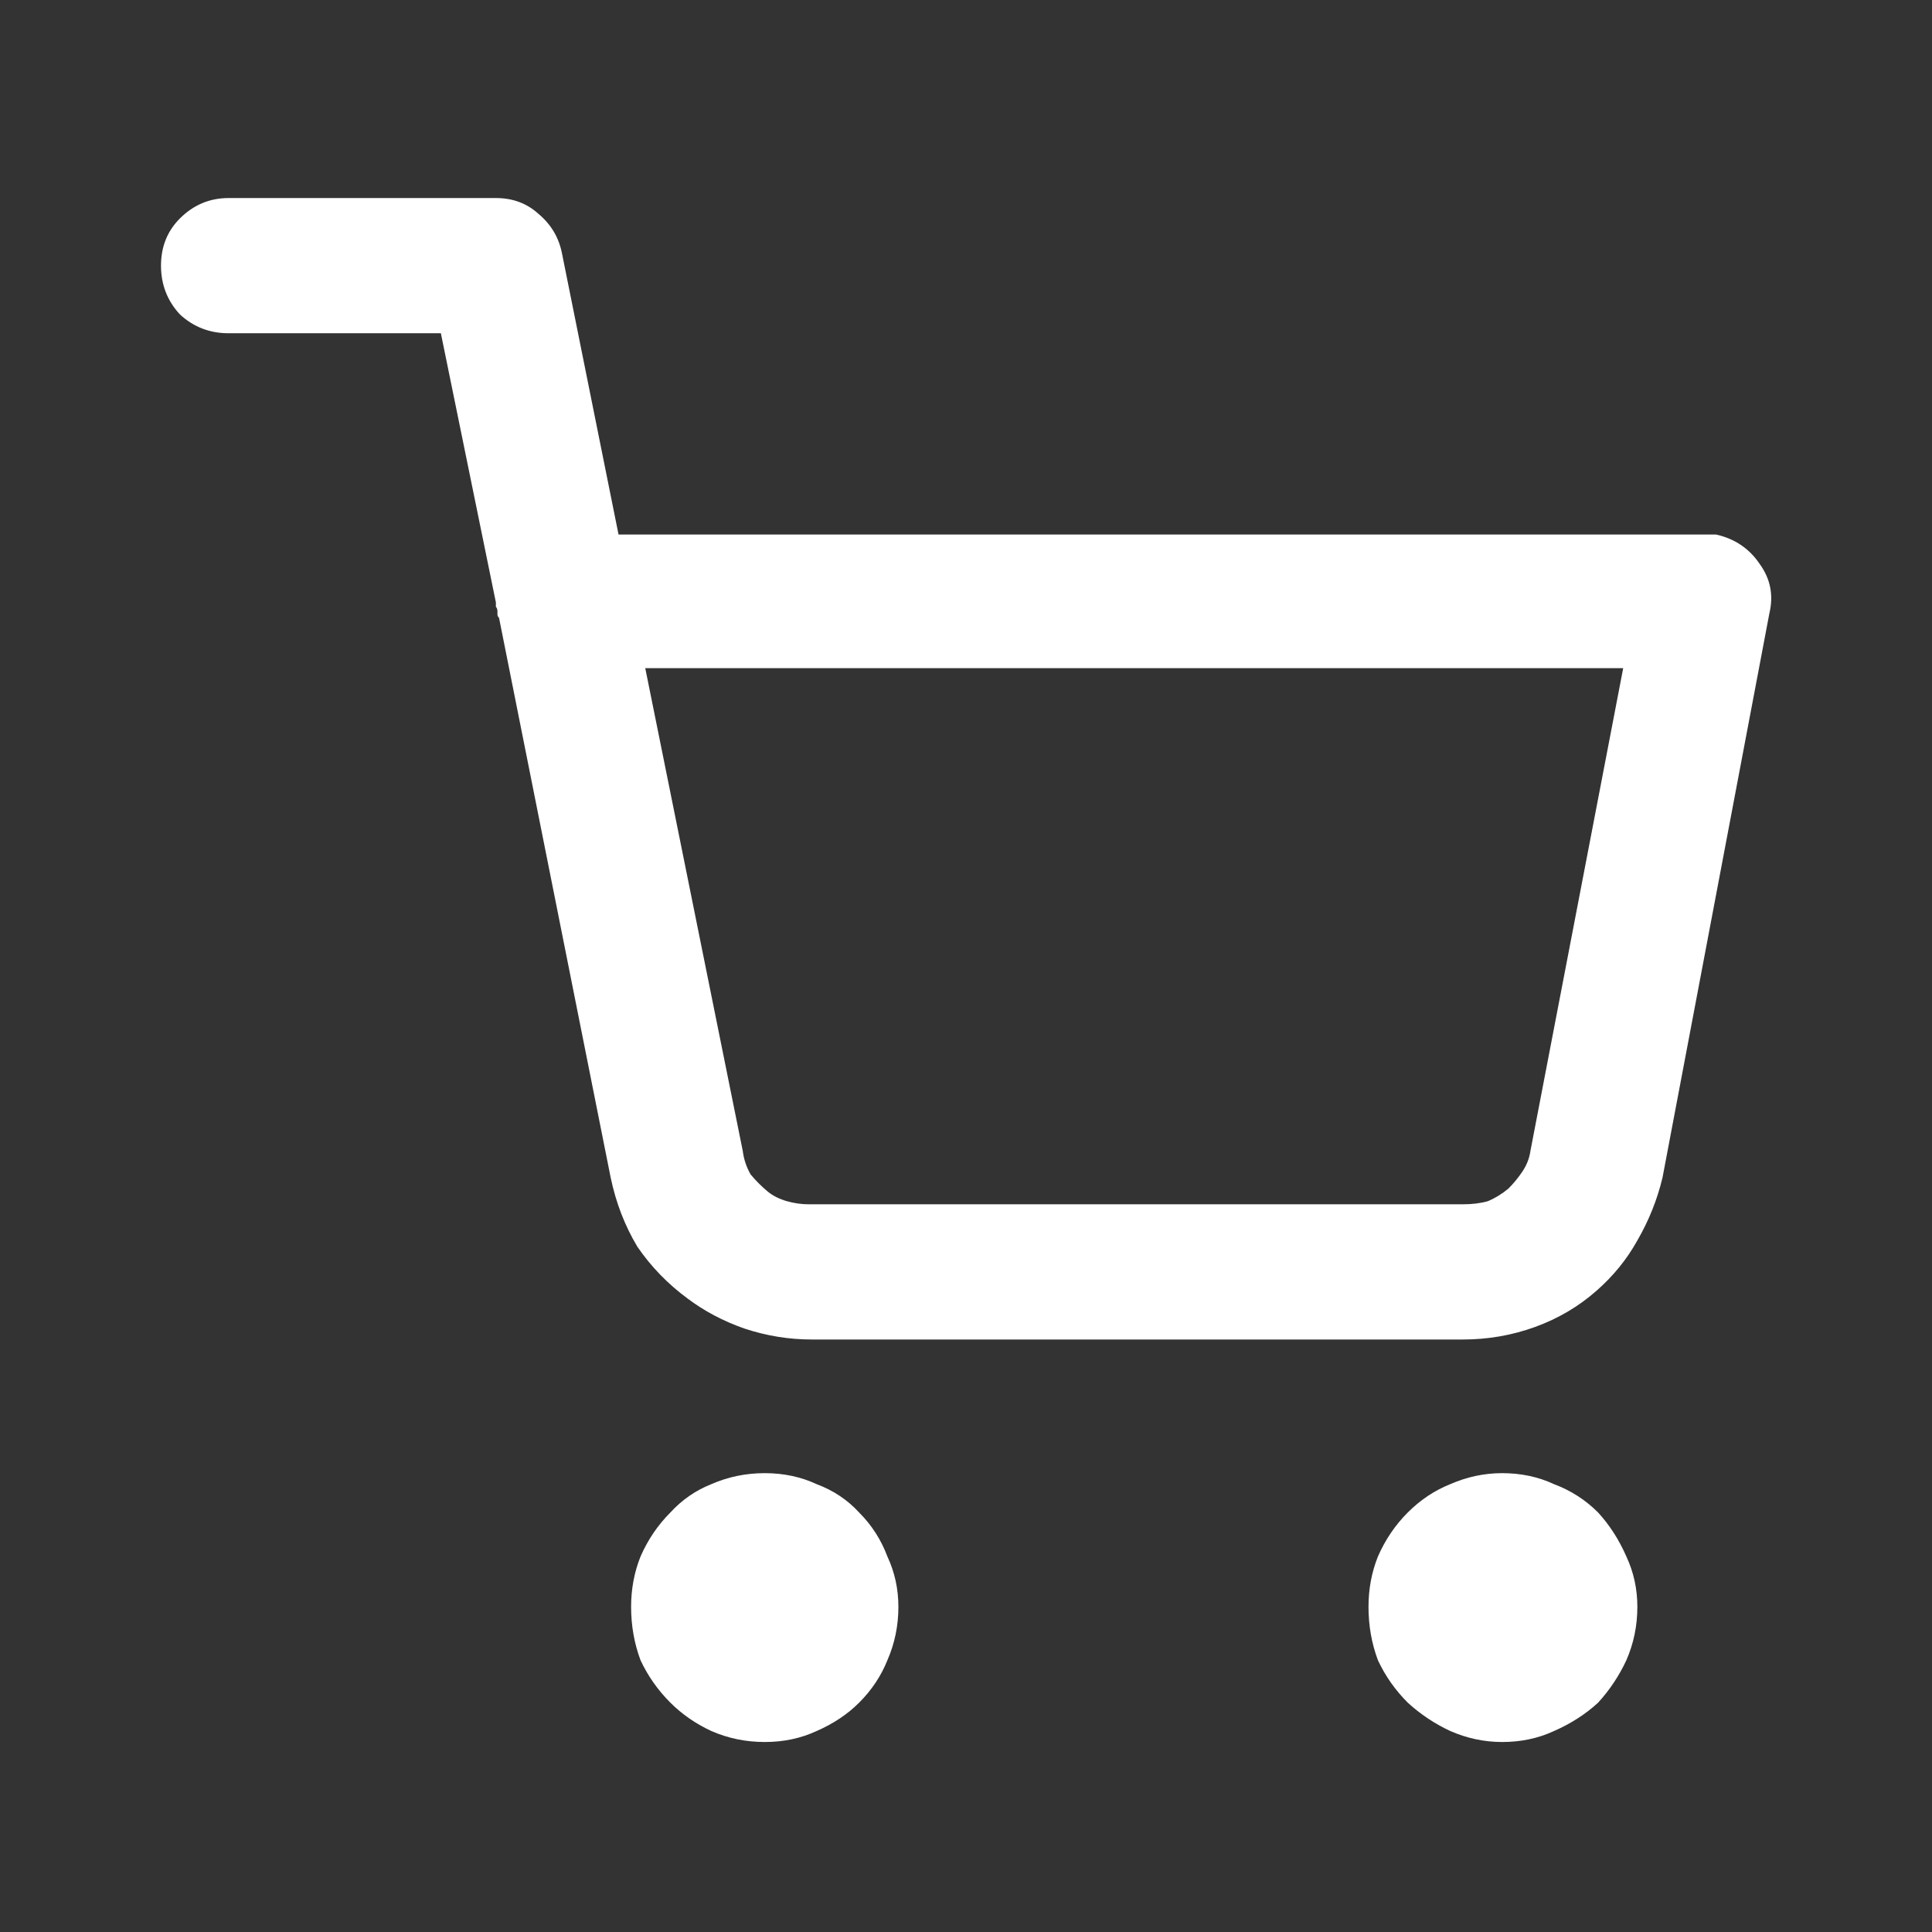 <svg width="120" height="120" viewBox="0 0 120 120" fill="none" xmlns="http://www.w3.org/2000/svg">
<rect x="0" y="0" width="120" height="120" fill="#333333" stroke="none"/>
<path d="M55.801 99.801C55.801 100.973 55.573 102.079 55.117 103.121C54.727 104.098 54.141 104.977 53.359 105.758C52.643 106.474 51.764 107.06 50.723 107.516C49.746 107.971 48.672 108.199 47.5 108.199C46.328 108.199 45.221 107.971 44.18 107.516C43.203 107.06 42.357 106.474 41.641 105.758C40.859 104.977 40.241 104.098 39.785 103.121C39.395 102.079 39.199 100.973 39.199 99.801C39.199 98.694 39.395 97.652 39.785 96.676C40.241 95.634 40.859 94.723 41.641 93.941C42.357 93.16 43.203 92.574 44.18 92.184C45.221 91.728 46.328 91.5 47.5 91.5C48.672 91.5 49.746 91.728 50.723 92.184C51.764 92.574 52.643 93.16 53.359 93.941C54.141 94.723 54.727 95.634 55.117 96.676C55.573 97.652 55.801 98.694 55.801 99.801ZM101.699 99.801C101.699 100.973 101.471 102.079 101.016 103.121C100.56 104.098 99.974 104.977 99.258 105.758C98.477 106.474 97.565 107.06 96.523 107.516C95.547 107.971 94.473 108.199 93.301 108.199C92.194 108.199 91.12 107.971 90.078 107.516C89.102 107.06 88.223 106.474 87.441 105.758C86.66 104.977 86.042 104.098 85.586 103.121C85.195 102.079 85 100.973 85 99.801C85 98.694 85.195 97.652 85.586 96.676C86.042 95.634 86.66 94.723 87.441 93.941C88.223 93.16 89.102 92.574 90.078 92.184C91.12 91.728 92.194 91.5 93.301 91.5C94.473 91.5 95.547 91.728 96.523 92.184C97.565 92.574 98.477 93.16 99.258 93.941C99.974 94.723 100.56 95.634 101.016 96.676C101.471 97.652 101.699 98.694 101.699 99.801ZM40.078 41.5L46.133 71.481C46.198 72.001 46.361 72.49 46.621 72.945C46.947 73.336 47.305 73.694 47.695 74.019C48.021 74.28 48.411 74.475 48.867 74.606C49.323 74.736 49.779 74.801 50.234 74.801H90.859C91.445 74.801 91.966 74.736 92.422 74.606C92.878 74.41 93.301 74.15 93.691 73.824C94.017 73.499 94.31 73.141 94.57 72.75C94.831 72.359 94.993 71.936 95.059 71.481L100.82 41.5H40.078ZM14.199 20.699C13.027 20.699 12.018 20.309 11.172 19.527C10.391 18.681 10 17.672 10 16.5C10 15.328 10.391 14.352 11.172 13.57C12.018 12.724 13.027 12.301 14.199 12.301H30.801C31.842 12.301 32.721 12.626 33.438 13.277C34.219 13.928 34.707 14.742 34.902 15.719L38.418 33.199H105.801C105.931 33.199 106.061 33.199 106.191 33.199C106.322 33.199 106.452 33.199 106.582 33.199C107.754 33.46 108.665 34.078 109.316 35.055C109.967 35.966 110.163 36.975 109.902 38.082L103.262 73.141C102.936 74.508 102.415 75.81 101.699 77.047C101.048 78.219 100.202 79.26 99.16 80.172C98.053 81.148 96.784 81.897 95.352 82.418C93.919 82.939 92.422 83.199 90.859 83.199H50.43C48.997 83.199 47.598 82.971 46.23 82.516C44.928 82.06 43.757 81.441 42.715 80.66C41.478 79.749 40.436 78.674 39.59 77.438C38.809 76.135 38.255 74.703 37.93 73.141L30.996 38.375C30.931 38.31 30.898 38.245 30.898 38.18C30.898 38.115 30.898 38.05 30.898 37.984C30.898 37.854 30.866 37.757 30.801 37.691C30.801 37.561 30.801 37.431 30.801 37.301C30.801 36.194 31.191 35.25 31.973 34.469C32.819 33.622 33.828 33.199 35 33.199H38.418L40.078 41.5H35C34.023 41.5 33.145 41.207 32.363 40.621C31.647 40.035 31.191 39.286 30.996 38.375L27.383 20.699H14.199Z" fill="white"/>
</svg>
